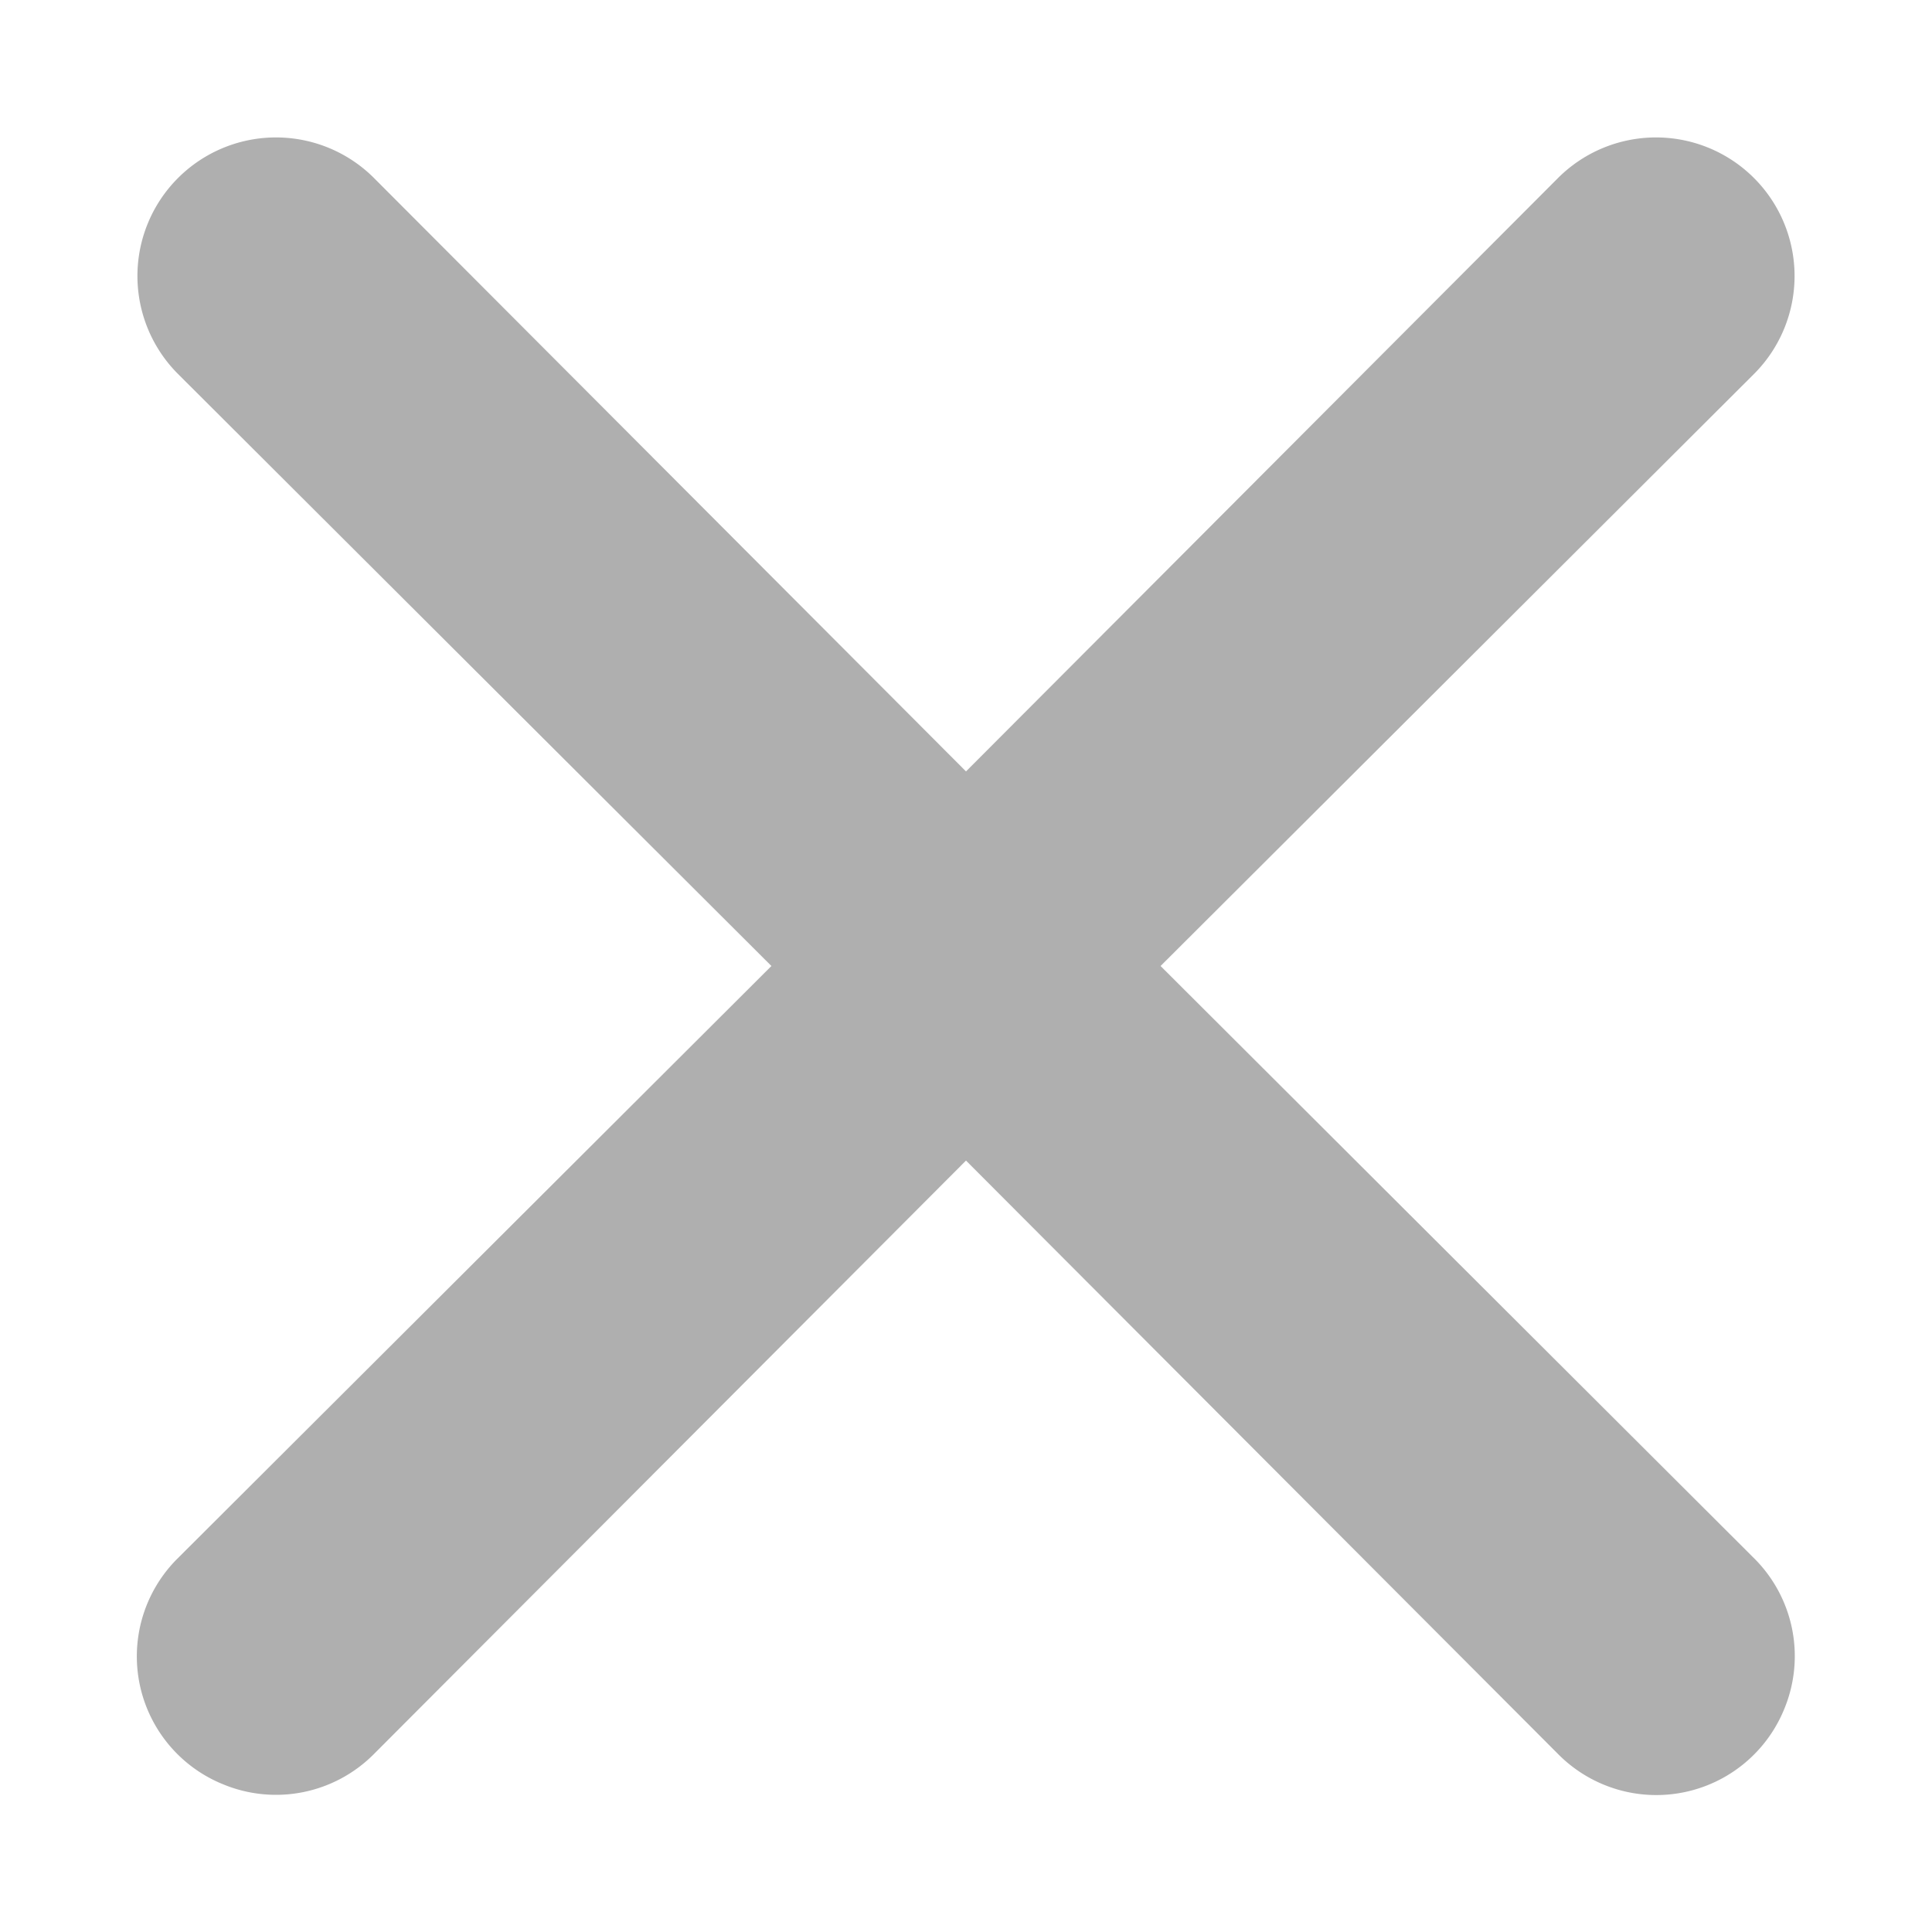 <svg width="14" height="14" fill="none" xmlns="http://www.w3.org/2000/svg"><path d="M8.41 7l4.3-4.29a1.004 1.004 0 10-1.42-1.42L7 5.59l-4.29-4.3a1.004 1.004 0 00-1.42 1.42L5.59 7l-4.3 4.29a1 1 0 00.325 1.639 1 1 0 001.095-.219L7 8.41l4.29 4.3a1.001 1.001 0 001.639-.325 1 1 0 00-.22-1.095L8.41 7z" fill="#AFAFAF"/></svg>